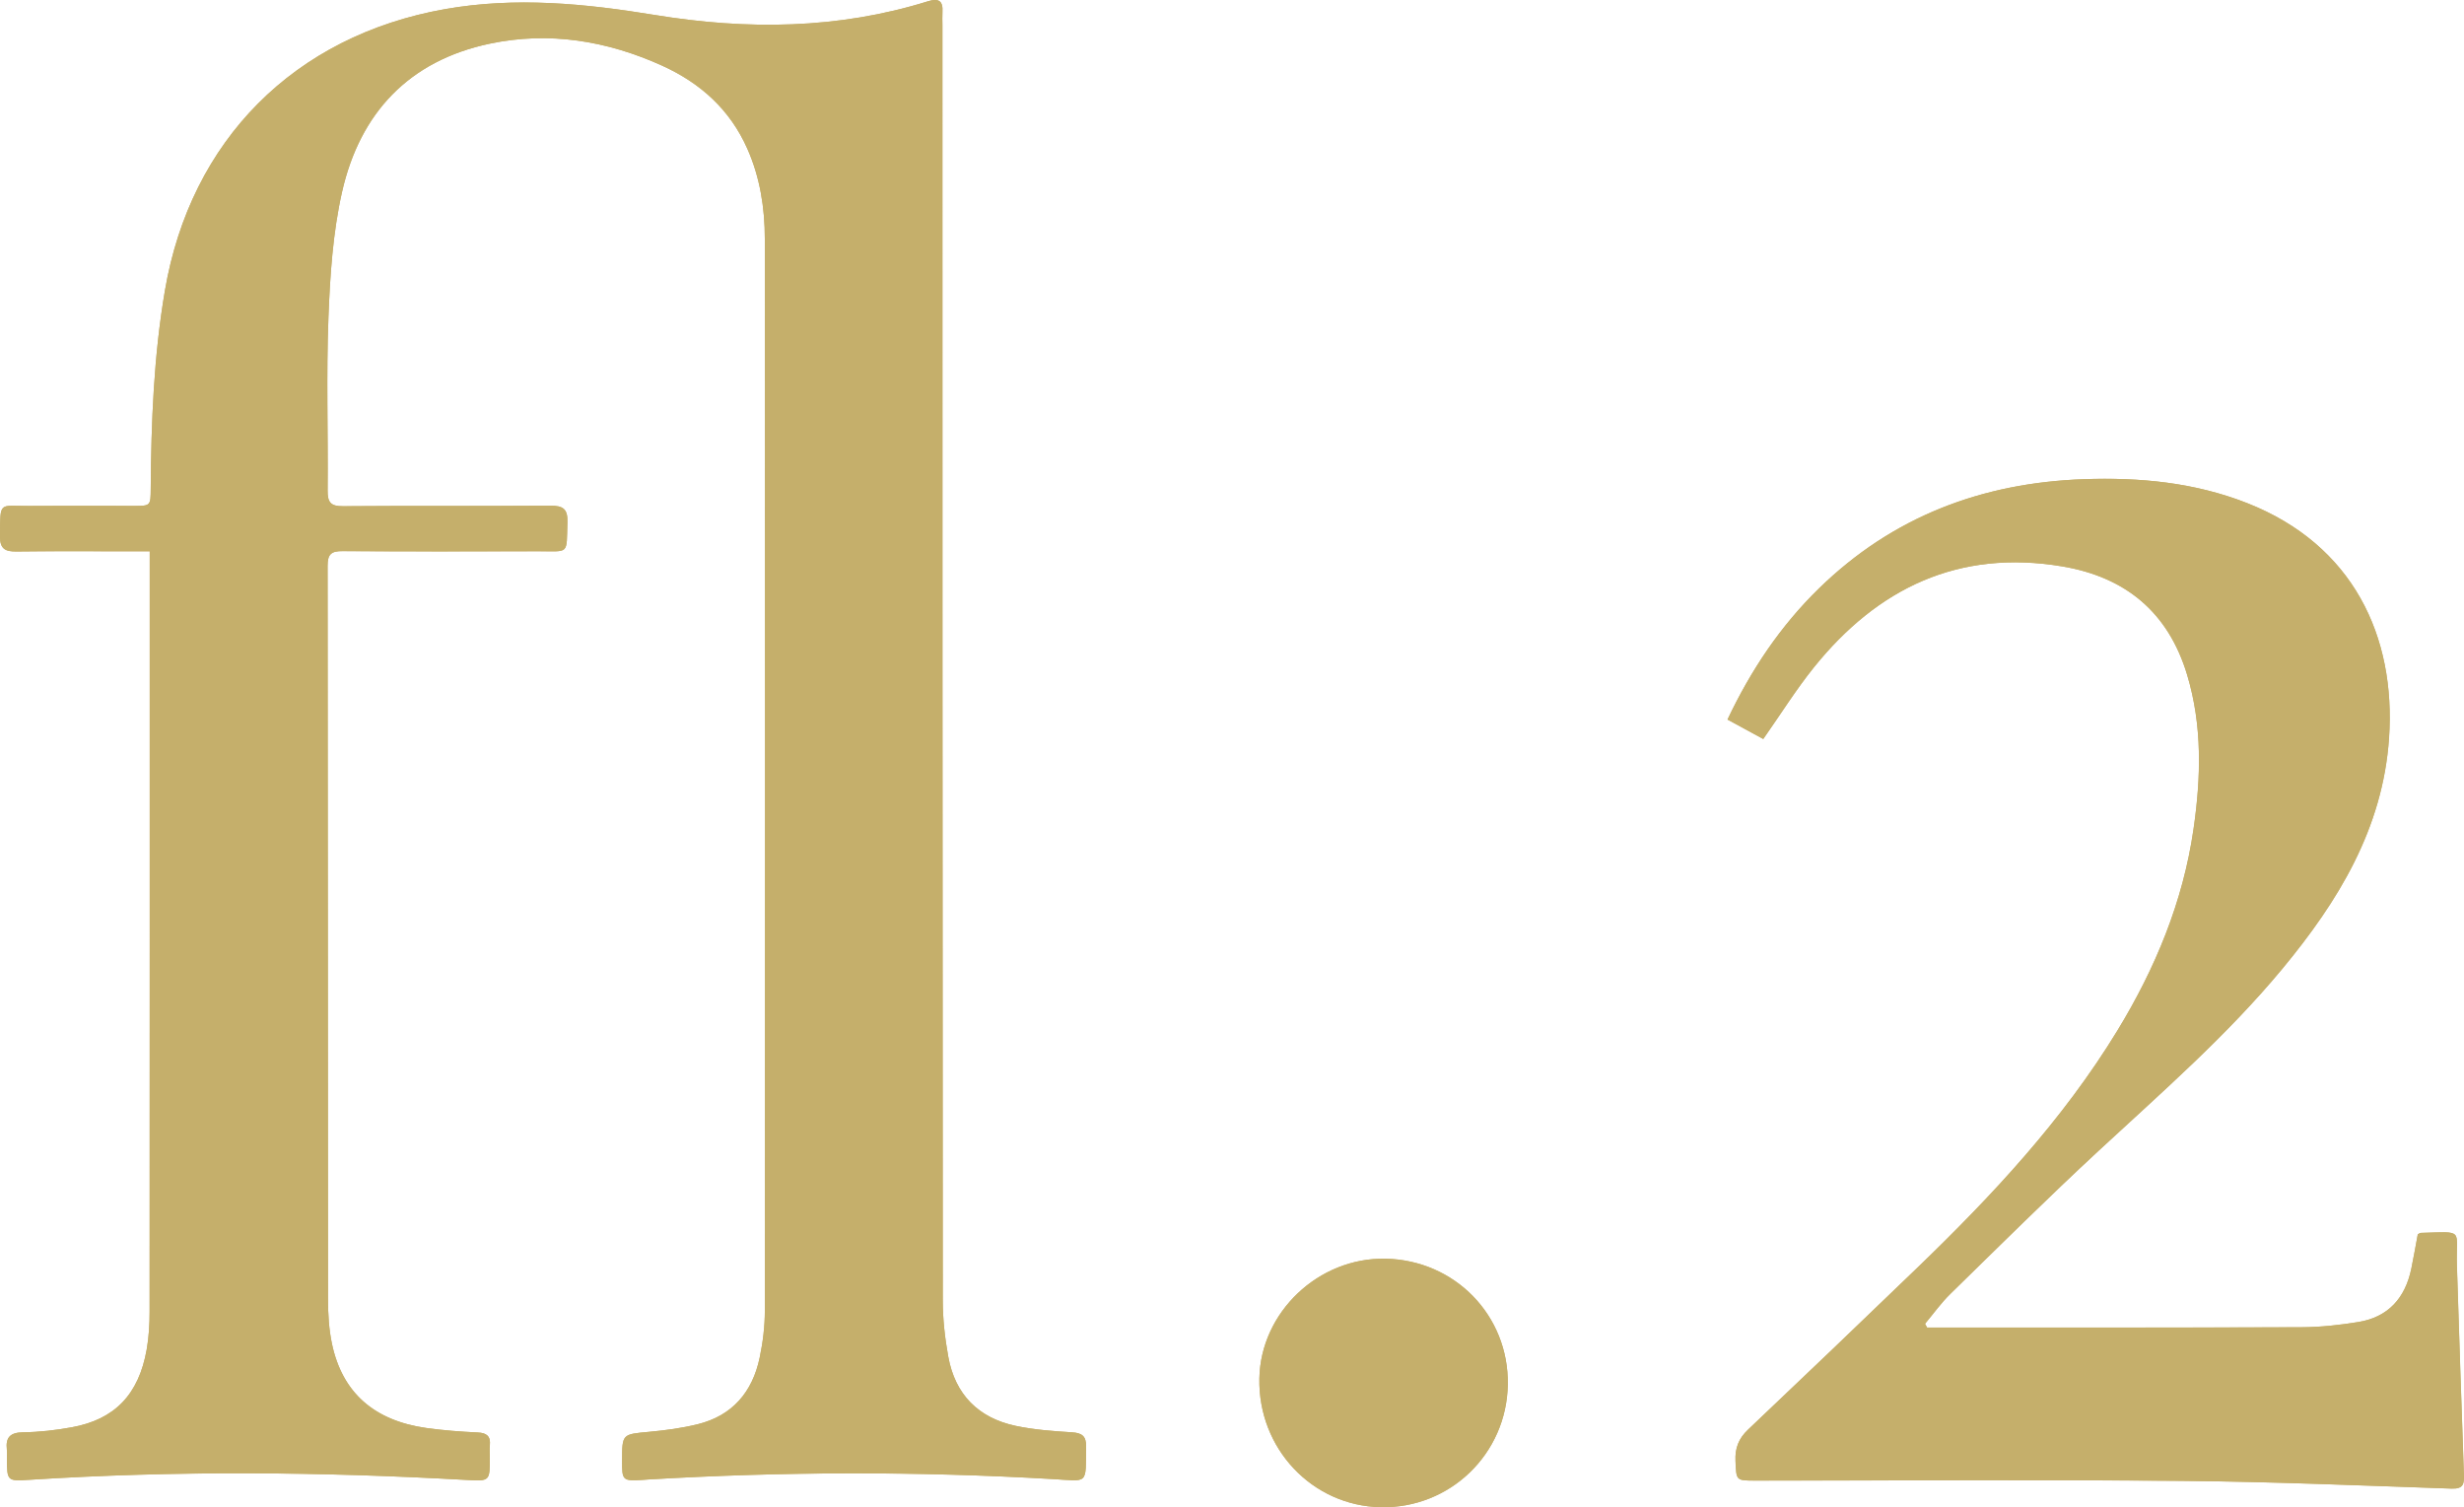 <svg xmlns="http://www.w3.org/2000/svg" id="b" viewBox="0 0 932.23 570.24"><defs><style>.d{fill:#c5af6b;stroke-width:0px;}</style></defs><g id="c"><path class="d" d="M56.64,208.57c0,2.34,0,3.98,0,5.62,0,93.99.02,187.99-.04,281.98,0,4.81-.28,9.7-1.11,14.42-3,16.99-12.08,26.44-28.35,29.4-6.04,1.1-12.22,1.81-18.35,1.89-4.89.07-6.72,1.86-6.2,6.54.13,1.15.01,2.33.02,3.5.06,8.39.15,8.47,8.39,7.94,55.12-3.53,110.23-3.06,165.35.04,8.99.51,8.99.58,8.96-8.64,0-1.5-.11-3.01.02-4.5.32-3.45-1.2-4.65-4.61-4.81-6.48-.31-12.97-.79-19.39-1.69-19.82-2.79-31.81-13.37-35.73-31.82-1.16-5.49-1.5-11.24-1.5-16.88-.09-92.49-.04-184.99-.16-277.48,0-4.5,1.44-5.61,5.72-5.58,24.66.17,49.33.11,73.99.05,11.95-.03,10.63,1.49,11.02-11.03.16-4.96-1.65-6.23-6.38-6.2-26.16.19-52.33-.02-78.49.19-4.67.04-5.89-1.43-5.85-5.93.2-21.83-.53-43.69.31-65.49.61-15.9,1.66-32.07,5.16-47.52,6.75-29.8,25.28-49.6,55.81-56.04,22.53-4.75,44.45-1.14,65.33,8.33,14.45,6.55,25.66,16.67,32.17,31.38,4.8,10.83,6.63,22.38,6.63,34.12.09,135.16.1,270.31.01,405.47,0,5.95-.74,12.01-1.97,17.84-2.73,12.97-10.32,21.93-23.48,25.17-5.94,1.46-12.09,2.29-18.2,2.85-10.32.95-10.34.76-10.37,10.9-.02,7.59.19,7.78,7.97,7.29.67-.04,1.33-.11,1.99-.15,50.96-3.01,101.92-3.12,152.88-.16,13.78.8,12.54,2.34,12.72-12.35.05-3.88-1.54-5.09-5.34-5.33-7.13-.44-14.33-.97-21.29-2.44-14.12-2.98-22.92-11.87-25.51-26.14-1.27-7.01-2.08-14.21-2.09-21.33-.13-160.82-.12-321.64-.13-482.47,0-1.67-.09-3.34.01-5,.26-4.2-1.44-5.29-5.45-4.04-34,10.61-68.55,10.9-103.37,5.19-26.4-4.33-52.71-6.94-79.46-2.2-56.88,10.09-96.22,49.57-105.91,106.56-4.21,24.76-5.17,49.67-5.35,74.67-.05,6.7,0,6.7-6.45,6.7-13.17,0-26.33-.09-39.5.02C-.54,191.52.15,189.28,0,202.83c-.05,4.88,2.01,5.88,6.28,5.82,13.33-.17,26.66-.07,40-.08,3.28,0,6.57,0,10.37,0ZM729.08,502.27c-.26-.49-.52-.97-.78-1.46,3.18-3.78,6.06-7.86,9.57-11.29,18.57-18.15,37-36.47,56.05-54.11,23.96-22.18,48.61-43.63,69.52-68.85,21.16-25.53,38.07-53.08,40.41-87.34,2.62-38.35-13.54-73.11-53.71-88.9-19.92-7.83-40.7-9.78-61.85-9.03-38.47,1.37-72.26,14.15-100.1,41.3-14.58,14.22-25.72,30.83-34.63,49.63,4.85,2.64,9.42,5.12,13.53,7.36,6.64-9.45,12.38-18.67,19.13-27.07,24.16-30.04,54.81-44.78,93.93-38.24,24.07,4.03,40.21,17.43,47.32,41.06,5.8,19.26,5.24,38.89,2.39,58.45-3.98,27.43-14.42,52.55-28.78,76.11-20.56,33.72-47.25,62.29-75.48,89.53-21.33,20.58-42.75,41.07-64.27,61.46-3.58,3.39-4.97,7.03-4.74,11.9.34,7.36.09,7.38,7.61,7.37,53.82,0,107.65-.36,161.47.11,33.96.3,67.92,1.76,101.87,2.92,4.57.16,4.76-1.9,4.63-5.42-.95-26.29-1.78-52.59-2.64-78.89-.46-14.07,3.23-12.88-13.7-12.43-.29,0-.58.28-1.11.55-.79,4.24-1.54,8.65-2.45,13.02-2.31,11.06-8.71,18.31-20.07,20.15-7.04,1.14-14.22,1.94-21.35,1.97-45.49.18-90.98.11-136.47.12-1.78,0-3.56,0-5.34,0ZM570.46,523.84c.43-26.09-19.98-47.1-46.25-47.63-25.38-.51-47.26,20.26-47.74,45.31-.51,26.48,19.92,48.16,45.89,48.71,26.22.55,47.68-20.14,48.1-46.39Z"></path><path class="d" d="M56.64,208.57c-3.8,0-7.08,0-10.37,0-13.33,0-26.67-.1-40,.08-4.27.06-6.34-.94-6.28-5.82.15-13.54-.54-11.31,11.09-11.4,13.16-.11,26.33-.03,39.5-.02,6.44,0,6.4,0,6.45-6.7.18-25,1.14-49.91,5.35-74.67C72.07,53.04,111.42,13.56,168.29,3.47c26.75-4.74,53.06-2.13,79.46,2.2,34.82,5.71,69.37,5.42,103.37-5.19,4-1.25,5.71-.16,5.45,4.04-.1,1.66-.01,3.33-.01,5,.01,160.82,0,321.64.13,482.47,0,7.12.81,14.32,2.09,21.33,2.59,14.26,11.39,23.15,25.51,26.14,6.96,1.47,14.17,2,21.29,2.44,3.8.24,5.39,1.45,5.34,5.33-.18,14.68,1.07,13.15-12.72,12.35-50.96-2.96-101.92-2.84-152.88.16-.67.04-1.33.11-1.99.15-7.79.49-8,.3-7.97-7.29.03-10.14.05-9.96,10.37-10.9,6.11-.56,12.26-1.39,18.2-2.85,13.17-3.23,20.75-12.2,23.48-25.17,1.23-5.83,1.96-11.88,1.97-17.84.09-135.16.08-270.31-.01-405.47,0-11.74-1.84-23.29-6.63-34.12-6.51-14.71-17.72-24.83-32.17-31.38-20.89-9.46-42.8-13.08-65.33-8.33-30.53,6.44-49.06,26.23-55.81,56.04-3.5,15.45-4.55,31.62-5.16,47.52-.84,21.8-.11,43.66-.31,65.49-.04,4.5,1.18,5.97,5.85,5.93,26.16-.22,52.33,0,78.49-.19,4.73-.03,6.54,1.24,6.38,6.2-.39,12.52.92,11-11.02,11.03-24.66.06-49.33.12-73.99-.05-4.28-.03-5.73,1.08-5.72,5.58.13,92.49.07,184.99.16,277.48,0,5.63.34,11.39,1.5,16.88,3.92,18.45,15.91,29.03,35.73,31.82,6.42.9,12.91,1.38,19.39,1.69,3.41.16,4.93,1.37,4.61,4.81-.14,1.49-.03,3-.02,4.5.03,9.22.04,9.14-8.96,8.64-55.11-3.1-110.23-3.56-165.35-.04-8.24.53-8.33.45-8.39-7.94,0-1.17.11-2.35-.02-3.5-.52-4.68,1.31-6.47,6.2-6.54,6.13-.08,12.31-.79,18.35-1.89,16.27-2.96,25.35-12.41,28.35-29.4.83-4.73,1.11-9.61,1.11-14.42.06-93.99.04-187.99.04-281.98,0-1.64,0-3.27,0-5.62Z"></path><path class="d" d="M729.08,502.27c1.78,0,3.56,0,5.34,0,45.49-.01,90.98.06,136.47-.12,7.12-.03,14.3-.83,21.35-1.97,11.36-1.84,17.76-9.09,20.07-20.15.91-4.37,1.66-8.78,2.45-13.02.53-.27.81-.54,1.11-.55,16.93-.44,13.24-1.64,13.7,12.43.86,26.3,1.68,52.6,2.64,78.89.13,3.52-.06,5.57-4.63,5.42-33.95-1.15-67.91-2.62-101.87-2.92-53.82-.48-107.65-.12-161.47-.11-7.52,0-7.27-.01-7.61-7.37-.23-4.87,1.16-8.51,4.74-11.9,21.51-20.39,42.94-40.88,64.27-61.46,28.23-27.24,54.92-55.81,75.48-89.53,14.36-23.56,24.8-48.69,28.78-76.11,2.84-19.56,3.4-39.19-2.39-58.45-7.11-23.63-23.25-37.03-47.32-41.06-39.12-6.54-69.77,8.19-93.93,38.24-6.75,8.4-12.5,17.61-19.13,27.07-4.11-2.24-8.68-4.72-13.53-7.36,8.91-18.8,20.05-35.41,34.63-49.63,27.84-27.15,61.63-39.93,100.1-41.3,21.15-.75,41.93,1.2,61.85,9.03,40.17,15.79,56.32,50.55,53.71,88.9-2.34,34.27-19.25,61.82-40.41,87.34-20.91,25.23-45.57,46.67-69.52,68.85-19.05,17.64-37.48,35.96-56.05,54.11-3.51,3.43-6.4,7.51-9.57,11.29.26.49.52.97.78,1.46Z"></path><path class="d" d="M570.46,523.84c-.43,26.25-21.89,46.94-48.1,46.39-25.97-.55-46.4-22.22-45.89-48.71.48-25.05,22.36-45.82,47.74-45.31,26.28.53,46.68,21.54,46.25,47.63Z"></path></g></svg>